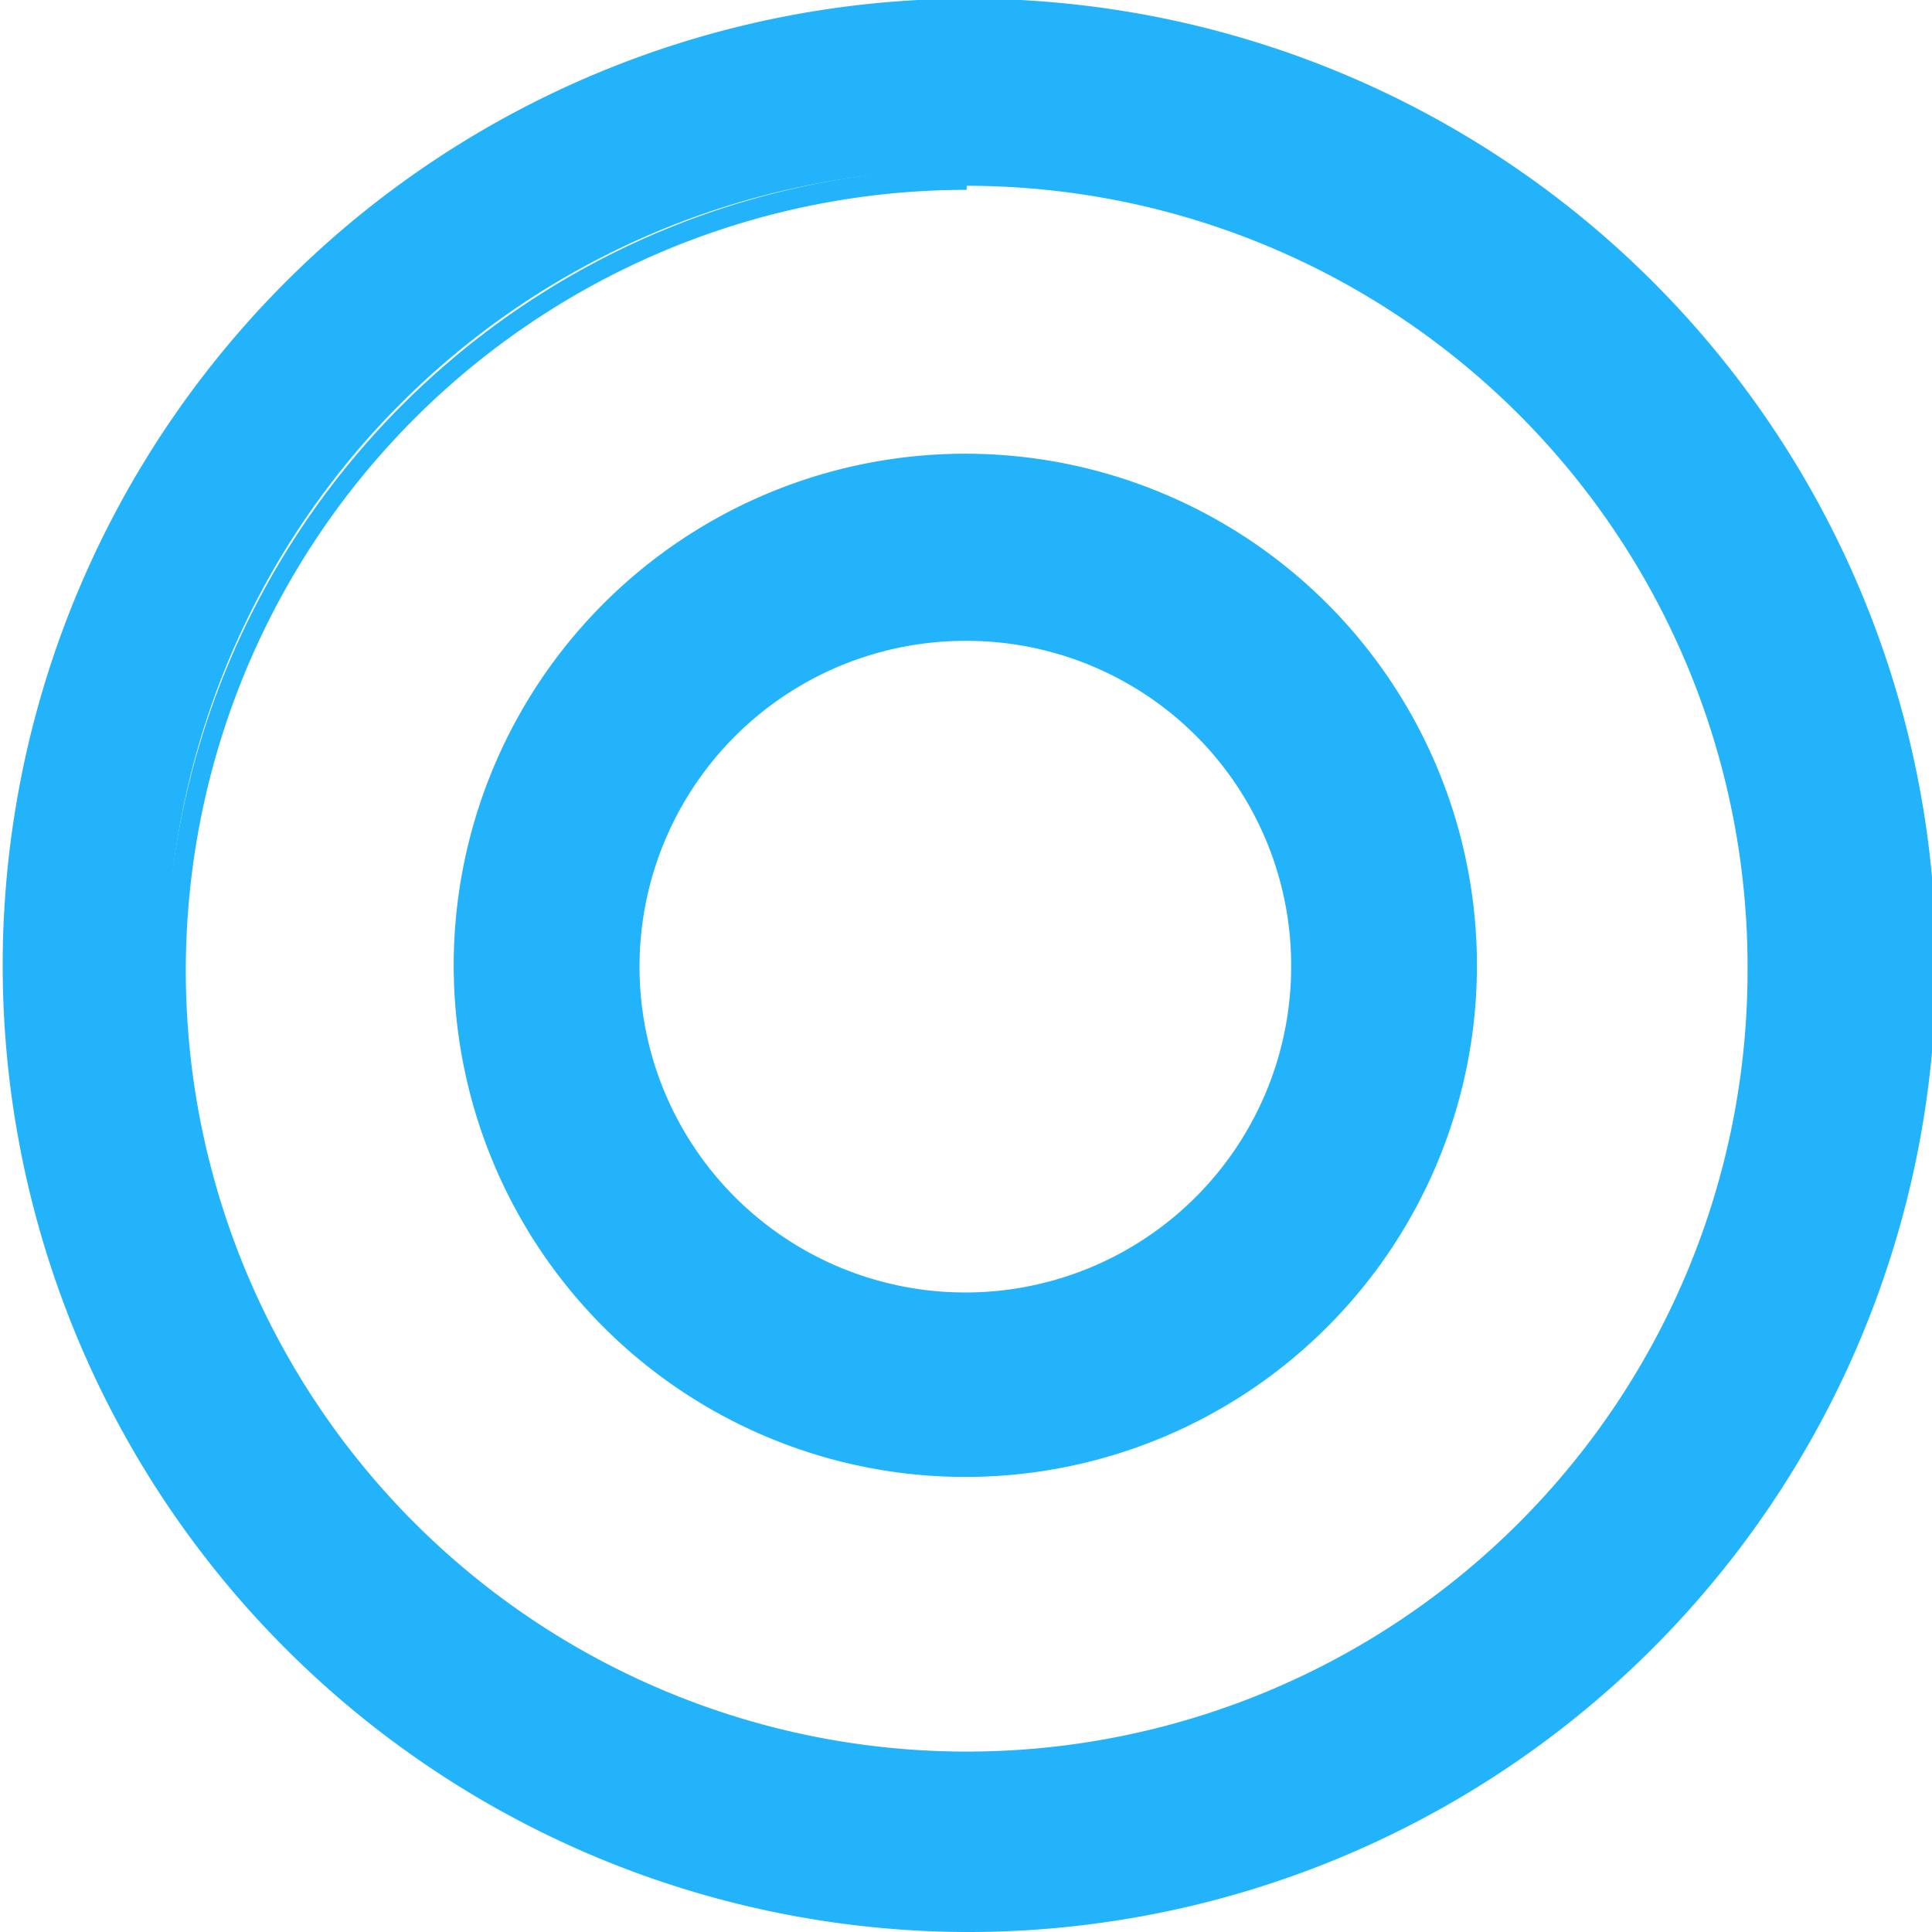 <svg id="Layer_1" data-name="Layer 1" xmlns="http://www.w3.org/2000/svg" width="14.35" height="14.35" viewBox="0 0 14.35 14.35"><path d="M7.8.61a7.06,7.06,0,1,0,7.05,7.05A7.06,7.06,0,0,0,7.8.61Zm0,13a5.93,5.93,0,1,1,5.92-5.93A5.93,5.93,0,0,1,7.8,13.59Z" transform="translate(-0.62 -0.49)" style="fill:#22b3fb"/><path d="M7.8,14.84A7.18,7.18,0,1,1,15,7.66,7.19,7.19,0,0,1,7.8,14.84ZM7.8.74a6.93,6.93,0,1,0,6.93,6.92A6.93,6.93,0,0,0,7.8.74Zm0,13a6,6,0,1,1,6.05-6.05A6.06,6.06,0,0,1,7.8,13.71Zm0-11.84a5.8,5.8,0,1,0,5.8,5.79A5.8,5.8,0,0,0,7.8,1.87Z" transform="translate(-0.62 -0.49)" style="fill:#22b3fb"/><path d="M7.8,4a3.67,3.67,0,1,0,3.67,3.66A3.67,3.67,0,0,0,7.8,4Zm0,6.2a2.54,2.54,0,1,1,2.54-2.54A2.54,2.54,0,0,1,7.8,10.2Z" transform="translate(-0.62 -0.49)" style="fill:#22b3fb"/><path d="M7.8,11.46a3.8,3.8,0,1,1,3.79-3.8A3.8,3.8,0,0,1,7.8,11.46Zm0-7.34a3.55,3.55,0,1,0,3.54,3.54A3.55,3.55,0,0,0,7.8,4.12Zm0,6.21a2.67,2.67,0,1,1,2.66-2.67A2.67,2.67,0,0,1,7.8,10.33Zm0-5.08a2.42,2.42,0,1,0,2.41,2.41A2.41,2.41,0,0,0,7.8,5.25Z" transform="translate(-0.62 -0.49)" style="fill:#22b3fb"/></svg>